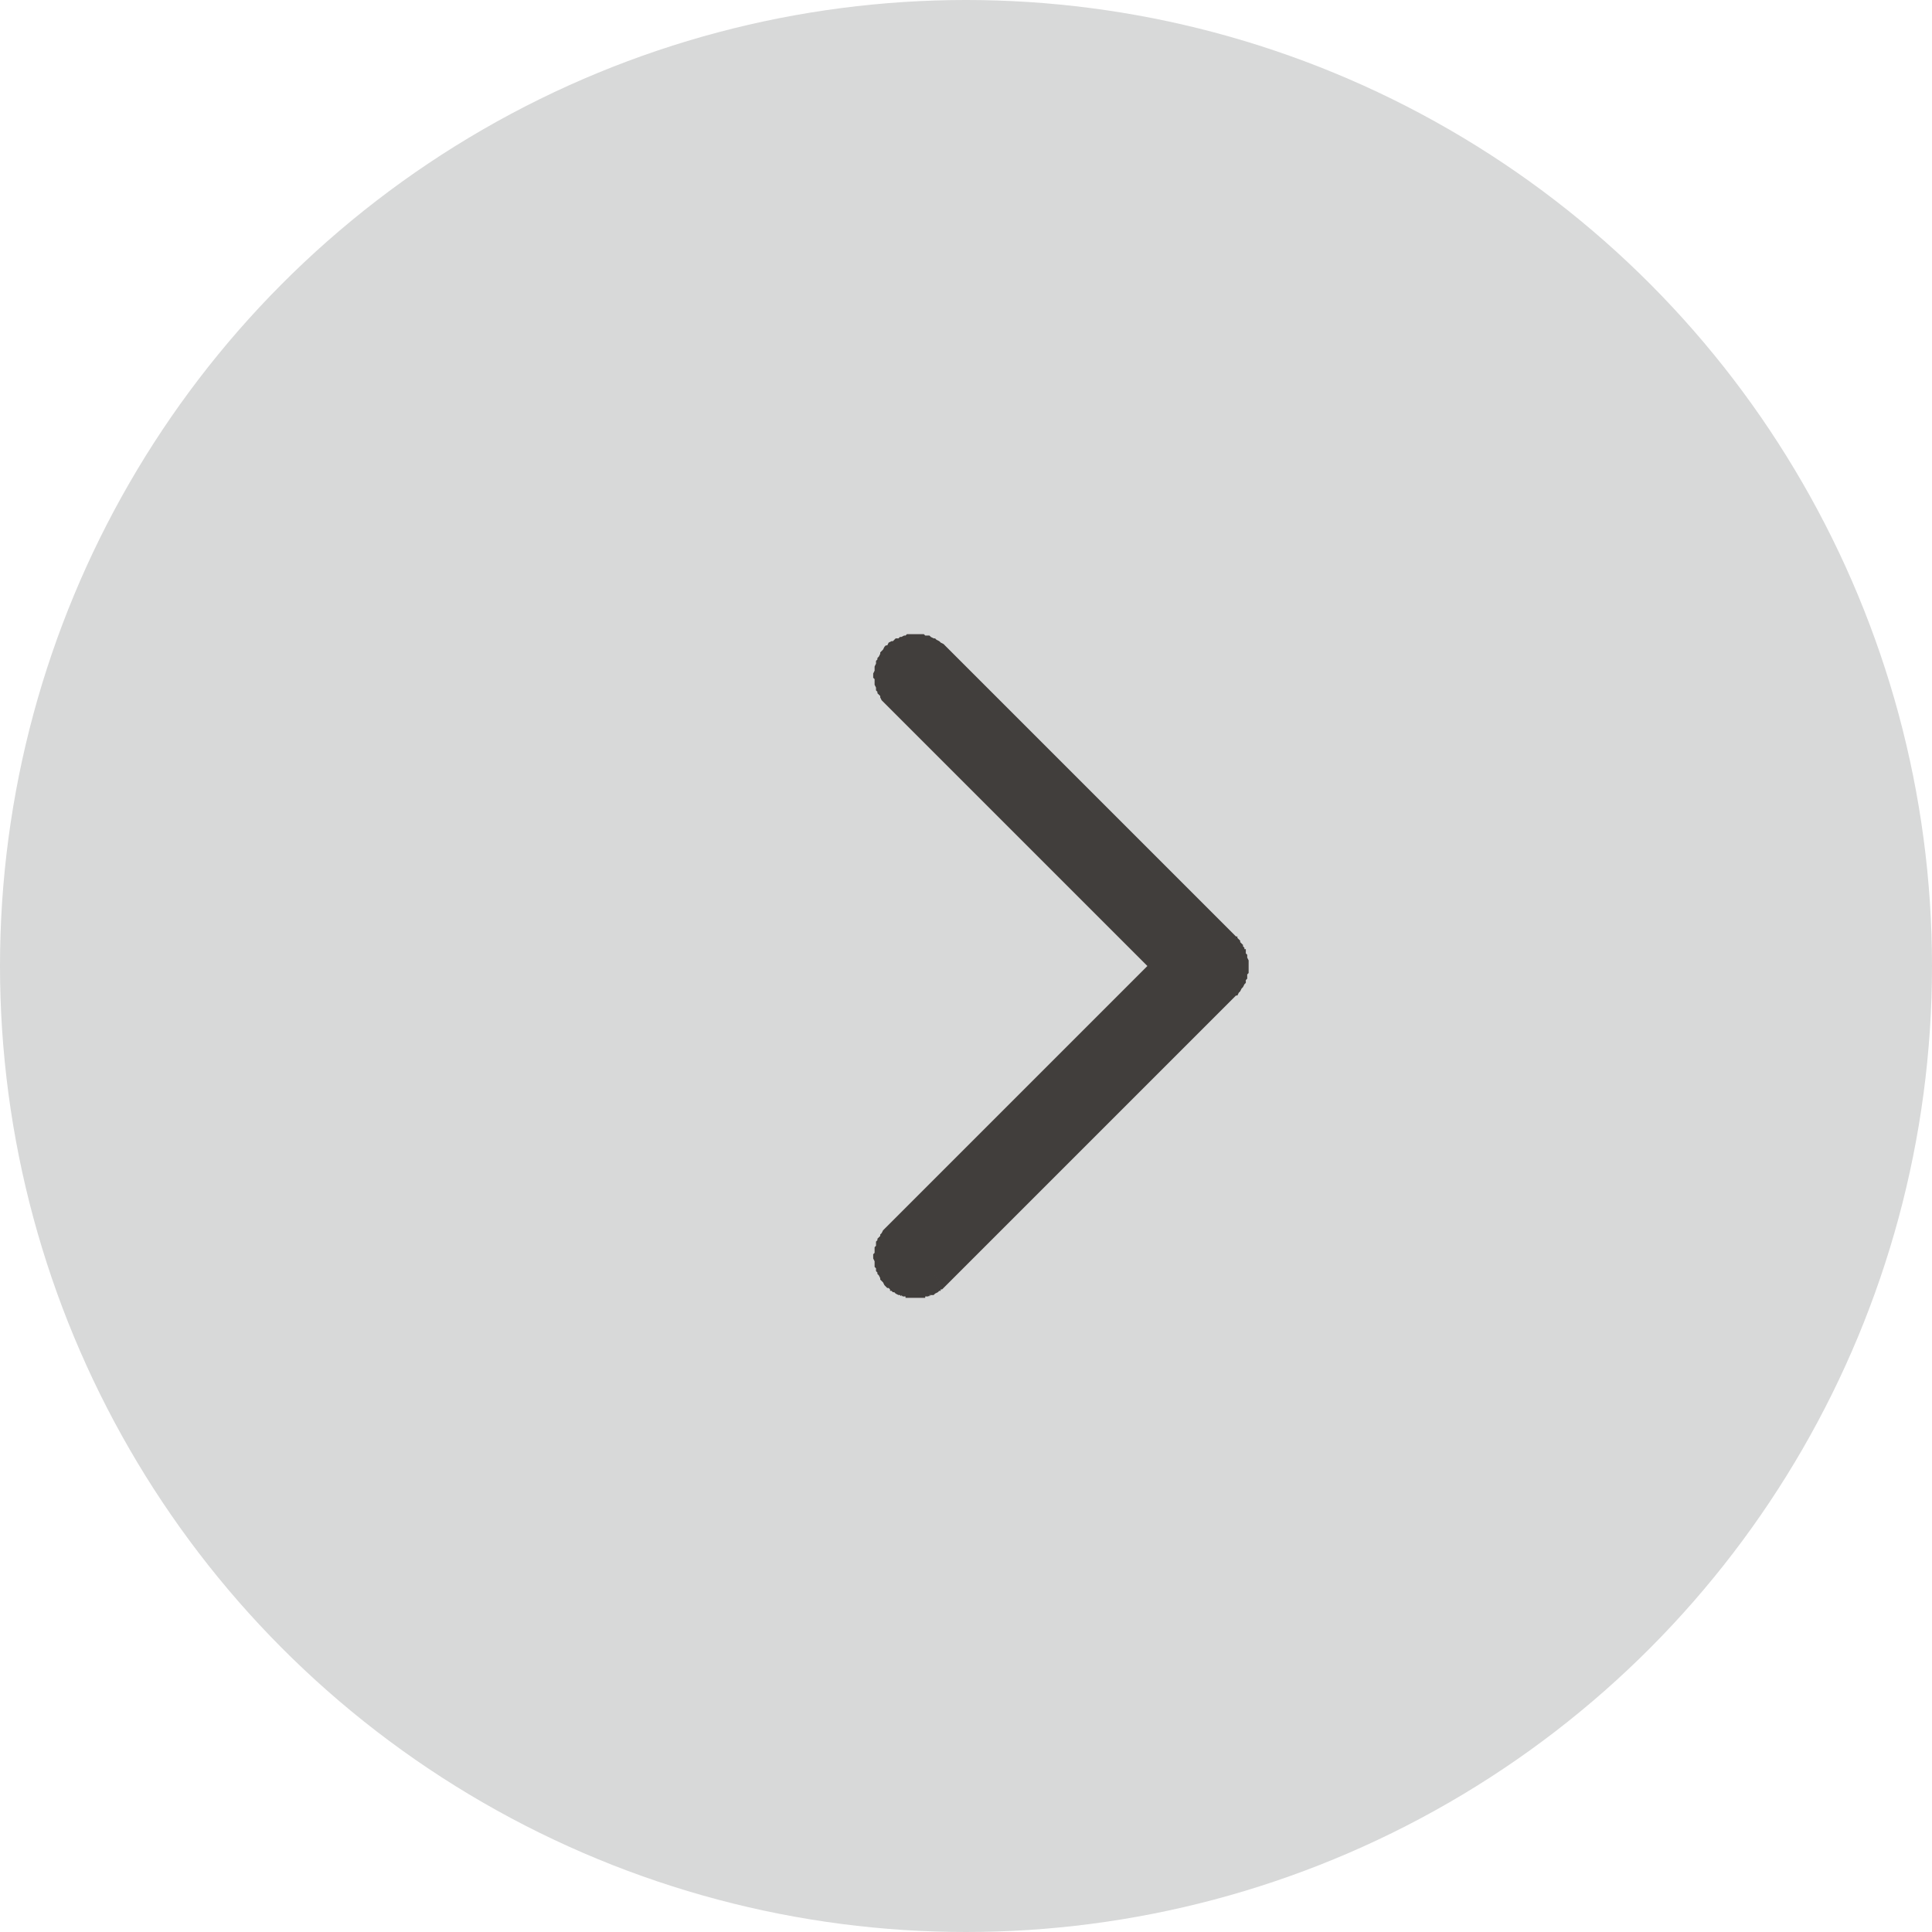 <?xml version="1.0" encoding="UTF-8"?>
<!DOCTYPE svg PUBLIC "-//W3C//DTD SVG 1.1//EN" "http://www.w3.org/Graphics/SVG/1.1/DTD/svg11.dtd">
<!-- Creator: CorelDRAW X7 -->
<svg xmlns="http://www.w3.org/2000/svg" xml:space="preserve" width="1.558mm" height="1.558mm" version="1.1" style="shape-rendering:geometricPrecision; text-rendering:geometricPrecision; image-rendering:optimizeQuality; fill-rule:evenodd; clip-rule:evenodd"
viewBox="0 0 1374 1374"
 xmlns:xlink="http://www.w3.org/1999/xlink">
 <defs>
  <style type="text/css">
   <![CDATA[
    .fil0 {fill:#D8D9D9;fill-rule:nonzero}
    .fil1 {fill:#413E3C;fill-rule:nonzero}
   ]]>
  </style>
 </defs>
 <g id="Layer_x0020_1">
  <circle class="fil0" cx="687" cy="687" r="687"/>
  <g>
   <path class="fil1" d="M672 459l207 207 -17 18 -207 -207 17 -18zm0 0l0 0 0 0 0 0zm-24 18l-18 -18 0 0 1 0 1 -2 2 -1 1 0 1 -1 1 -1 2 0 1 -1 1 0 2 -1 1 0 1 -1 2 0 1 0 2 0 1 0 1 0 2 0 1 0 2 0 1 1 1 0 2 0 1 1 2 1 1 0 1 1 2 1 1 1 0 0 2 1 1 1 -17 18 0 0 0 0 -1 -1 0 0 0 0 -1 0 0 0 0 0 0 0 0 0 0 0 -1 -1 0 0 -1 0 0 0 0 0 0 0 0 0 0 0 -1 0 0 1 -1 0 1 -1 0 1 -1 0 0 0 0 0 -1 0 0 1 0 -1 0 1 0 0 0 0zm-1 7l-17 17 0 0 -1 -1 -1 -1 -1 -1 -1 -2 0 -1 -1 -1 -1 -1 0 -1 -1 -1 0 -2 -1 -2 0 -1 0 -1 0 -2 -1 -1 0 -2 0 -1 1 -2 0 -1 0 -1 0 -1 1 -2 0 -2 1 -1 0 -1 1 -1 1 -2 0 -1 1 -1 1 -1 1 -2 1 -1 18 18 -1 0 0 0 0 0 0 0 0 1 0 0 -1 0 0 1 0 0 0 0 0 0 0 1 0 0 0 0 0 0 0 0 0 1 0 0 0 0 0 0 0 1 0 0 0 0 0 0 0 1 1 0 0 0 0 0 0 1 0 0 0 0 1 0 -1 0zm-17 17l0 0 -32 -32 32 32zm195 195l-195 -195 17 -17 195 194 0 18 -17 0zm17 -18l9 9 -9 9 0 -18zm-212 195l195 -195 17 18 -195 194 -17 -17 0 0zm0 0l0 0 -32 32 32 -32zm18 24l-18 18 0 0 -1 -1 -1 -2 -1 -1 -1 -1 0 -1 -1 -2 -1 -1 0 -1 -1 -1 0 -2 -1 -1 0 -1 0 -2 0 -1 -1 -2 0 -1 0 -2 1 -1 0 -2 0 -1 0 -1 1 -1 0 -3 1 -1 0 -1 1 -1 1 -1 0 -1 1 -1 1 -2 1 -1 1 -1 18 17 -1 0 0 1 0 -1 0 1 0 0 0 0 -1 1 0 0 0 0 0 0 0 0 0 1 0 0 0 0 0 1 0 0 0 0 0 0 0 0 0 1 0 0 0 0 0 0 0 0 0 1 1 0 0 0 0 1 0 0 0 0 0 0 1 0 0 0zm0 0l0 0 -4 -3 4 3zm3 2l0 24 0 0 0 0 -2 0 0 0 0 0 -1 0 -2 0 0 0 -1 0 0 0 -1 0 0 -1 -1 0 -1 0 -1 -1 0 1 -1 -1 -1 0 0 0 -2 -1 0 0 0 0 -1 -1 -1 0 0 0 -1 -1 -1 0 0 -1 -1 -1 0 0 -1 0 -1 -1 0 0 18 -18 0 1 -1 -1 1 1 0 0 0 0 0 0 1 0 -1 0 0 0 1 0 -1 0 1 0 0 1 0 -1 0 0 0 0 0 0 1 1 0 0 -1 -1 0 0 1 1 0 0 0 0 1 0 0 0 -1 0 -1 0 2 0 1 0 -1 0 0 0 0 0zm4 -2l17 18 0 0 0 0 -1 1 -1 1 -1 0 0 0 0 1 -1 0 0 0 -1 1 -2 1 1 -1 -1 1 -1 1 0 0 -1 0 -2 0 0 1 1 -1 -2 1 -1 0 -1 0 0 1 0 0 -1 0 0 0 -1 0 -2 0 -1 0 1 0 -1 0 -1 0 -1 0 0 -24 1 0 -1 0 0 0 2 0 -1 0 -1 0 0 0 1 0 0 0 1 0 0 -1 0 0 0 1 -1 0 1 -1 1 0 -1 0 0 0 1 0 -1 0 0 0 1 0 0 0 -1 0 1 0 0 0 0 0 1 -1 0 0 0 0 -1 1 1 -1 0 0zm0 0l0 0 -30 30 30 -30zm224 -189l-207 207 -17 -18 207 -206 17 17 0 0zm0 0l0 0 30 -29 -30 29zm-16 -21l25 0 0 0 0 1 0 1 0 1 0 0 0 0 0 1 0 1 -1 1 0 1 0 0 0 2 0 0 0 0 -1 1 0 0 0 2 -1 1 0 -1 0 1 -1 2 0 0 0 0 -1 1 0 0 -1 2 0 0 -1 1 0 0 0 0 -1 2 0 0 -1 0 -17 -17 0 -1 0 0 0 1 0 -1 1 0 -1 0 1 0 -1 0 1 0 -1 0 1 0 0 -1 0 1 0 -1 0 0 0 0 0 0 0 0 0 0 0 -1 0 0 0 1 0 -1 0 0 0 0 0 0 0 0 0 -1 0 0 0 0 0 1 0 -1 0 0zm-1 -3l17 -18 0 0 1 0 0 1 1 1 0 0 1 1 0 0 0 1 1 1 0 0 1 1 0 1 0 0 1 1 0 0 0 1 1 0 0 2 0 0 0 1 1 1 0 0 0 1 0 1 0 0 0 0 1 2 0 1 0 0 0 0 0 1 0 2 0 0 -25 0 0 0 0 0 0 0 0 0 0 -1 0 0 0 1 0 -1 0 0 0 -1 0 1 0 0 0 -1 0 0 0 0 0 0 0 0 0 0 0 0 0 0 0 0 0 0 0 -1 -1 0 1 1 -1 -1 0 0 0 0 0 0 0 0 0 0 0 0 0 0zm17 -18l0 0 35 35 -35 -35z"/>
   <path id="1" class="fil1" d="M871 675l-208 -207c-6,-7 -17,-7 -24,0 -7,7 -7,18 0,25l195 194 -195 194c-7,7 -7,18 0,25 3,3 8,5 12,5 5,0 9,-2 12,-5l208 -207c3,-3 5,-7 5,-12 0,-5 -2,-9 -5,-12z"/>
  </g>
 </g>
</svg>
